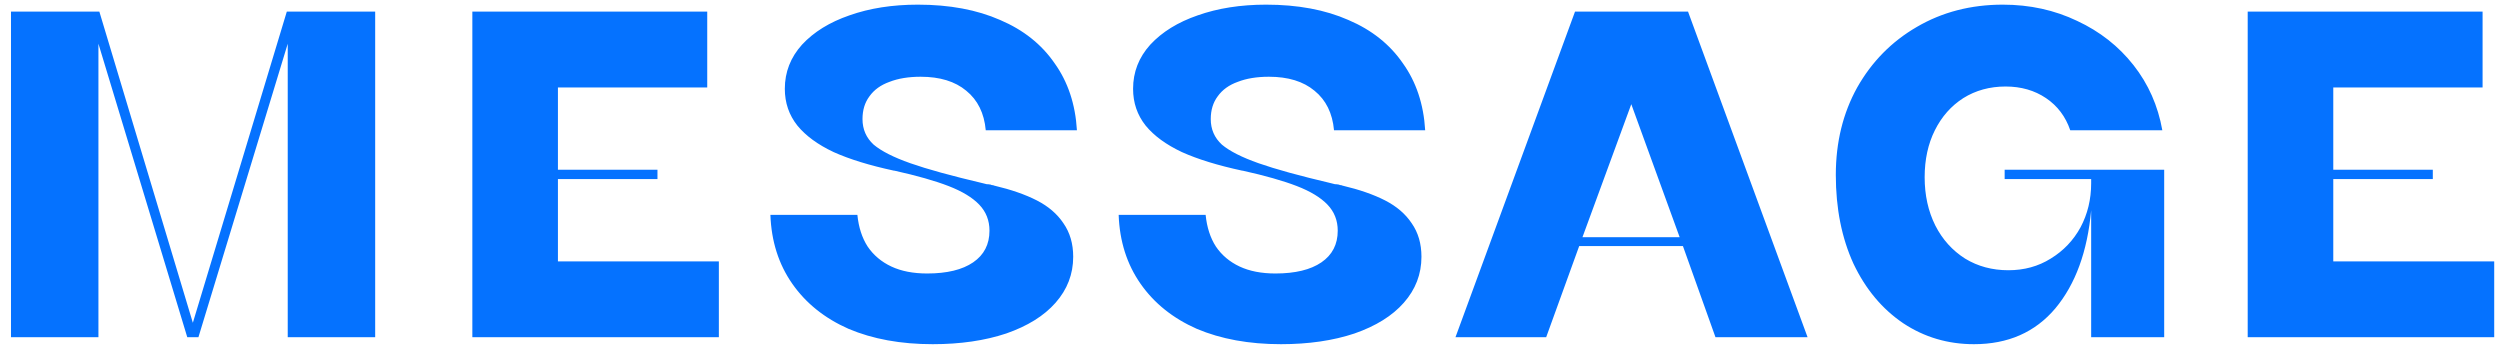<svg xmlns="http://www.w3.org/2000/svg" width="215" height="30" viewBox="0 0 215 30" fill="none"><path d="M0.945 29V1H8.545L16.585 27.76L24.665 1H32.265V29H24.745V3.76L17.065 29H16.105L8.465 3.76V29H0.945ZM40.622 29V1H60.822V7.52H47.982V14.6H56.542V15.4H47.982V22.48H61.822V29H40.622ZM80.215 29.6C77.468 29.6 75.055 29.16 72.975 28.28C70.922 27.373 69.308 26.08 68.135 24.4C66.962 22.72 66.335 20.747 66.255 18.48H73.735C73.842 19.547 74.135 20.453 74.615 21.2C75.122 21.947 75.802 22.52 76.655 22.92C77.508 23.32 78.535 23.52 79.735 23.52C81.442 23.52 82.762 23.2 83.695 22.56C84.628 21.92 85.095 21.013 85.095 19.84C85.095 18.96 84.802 18.213 84.215 17.6C83.628 16.987 82.748 16.453 81.575 16C80.402 15.547 78.855 15.107 76.935 14.68H76.895C74.788 14.227 73.055 13.693 71.695 13.08C70.335 12.44 69.295 11.68 68.575 10.8C67.855 9.893 67.495 8.84 67.495 7.64C67.495 6.2 67.988 4.933 68.975 3.84C69.988 2.747 71.348 1.907 73.055 1.32C74.788 0.707 76.748 0.4 78.935 0.4C81.655 0.4 84.015 0.84 86.015 1.72C88.015 2.573 89.575 3.813 90.695 5.44C91.842 7.04 92.482 8.96 92.615 11.2H84.775C84.642 9.733 84.082 8.6 83.095 7.8C82.135 7 80.828 6.6 79.175 6.6C78.135 6.6 77.242 6.747 76.495 7.04C75.748 7.307 75.175 7.72 74.775 8.28C74.375 8.813 74.175 9.467 74.175 10.24C74.175 11.12 74.495 11.853 75.135 12.44C75.802 13 76.855 13.533 78.295 14.04C79.735 14.547 81.815 15.12 84.535 15.76C84.668 15.787 84.775 15.813 84.855 15.84C84.962 15.84 85.082 15.853 85.215 15.88C85.242 15.907 85.282 15.92 85.335 15.92C85.388 15.92 85.442 15.933 85.495 15.96C86.962 16.307 88.188 16.733 89.175 17.24C90.162 17.747 90.922 18.4 91.455 19.2C92.015 20 92.295 20.96 92.295 22.08C92.295 23.573 91.788 24.893 90.775 26.04C89.788 27.16 88.375 28.04 86.535 28.68C84.695 29.293 82.588 29.6 80.215 29.6ZM110.165 29.6C107.418 29.6 105.005 29.16 102.925 28.28C100.872 27.373 99.258 26.08 98.085 24.4C96.912 22.72 96.285 20.747 96.205 18.48H103.685C103.792 19.547 104.085 20.453 104.565 21.2C105.072 21.947 105.752 22.52 106.605 22.92C107.458 23.32 108.485 23.52 109.685 23.52C111.392 23.52 112.712 23.2 113.645 22.56C114.578 21.92 115.045 21.013 115.045 19.84C115.045 18.96 114.752 18.213 114.165 17.6C113.578 16.987 112.698 16.453 111.525 16C110.352 15.547 108.805 15.107 106.885 14.68H106.845C104.738 14.227 103.005 13.693 101.645 13.08C100.285 12.44 99.245 11.68 98.525 10.8C97.805 9.893 97.445 8.84 97.445 7.64C97.445 6.2 97.938 4.933 98.925 3.84C99.938 2.747 101.298 1.907 103.005 1.32C104.738 0.707 106.698 0.4 108.885 0.4C111.605 0.4 113.965 0.84 115.965 1.72C117.965 2.573 119.525 3.813 120.645 5.44C121.792 7.04 122.432 8.96 122.565 11.2H114.725C114.592 9.733 114.032 8.6 113.045 7.8C112.085 7 110.778 6.6 109.125 6.6C108.085 6.6 107.192 6.747 106.445 7.04C105.698 7.307 105.125 7.72 104.725 8.28C104.325 8.813 104.125 9.467 104.125 10.24C104.125 11.12 104.445 11.853 105.085 12.44C105.752 13 106.805 13.533 108.245 14.04C109.685 14.547 111.765 15.12 114.485 15.76C114.618 15.787 114.725 15.813 114.805 15.84C114.912 15.84 115.032 15.853 115.165 15.88C115.192 15.907 115.232 15.92 115.285 15.92C115.338 15.92 115.392 15.933 115.445 15.96C116.912 16.307 118.138 16.733 119.125 17.24C120.112 17.747 120.872 18.4 121.405 19.2C121.965 20 122.245 20.96 122.245 22.08C122.245 23.573 121.738 24.893 120.725 26.04C119.738 27.16 118.325 28.04 116.485 28.68C114.645 29.293 112.538 29.6 110.165 29.6ZM125.171 29L135.451 1H145.171L155.451 29H147.531L144.731 21.16H135.811L132.971 29H125.171ZM136.091 20.4H144.451L140.291 8.96L136.091 20.4ZM169.76 29.6C167.52 29.6 165.493 29 163.68 27.8C161.866 26.573 160.44 24.867 159.4 22.68C158.386 20.467 157.88 17.92 157.88 15.04C157.88 12.24 158.493 9.733 159.72 7.52C160.973 5.307 162.68 3.573 164.84 2.32C167.026 1.04 169.493 0.4 172.24 0.4C174.56 0.4 176.693 0.867 178.64 1.8C180.586 2.707 182.2 3.973 183.48 5.6C184.76 7.227 185.586 9.093 185.96 11.2H178.04C177.64 10.027 176.946 9.107 175.96 8.44C174.973 7.773 173.813 7.44 172.48 7.44C171.12 7.44 169.906 7.773 168.84 8.44C167.8 9.107 166.986 10.027 166.4 11.2C165.813 12.373 165.52 13.72 165.52 15.24C165.52 16.787 165.826 18.173 166.44 19.4C167.053 20.6 167.906 21.547 169 22.24C170.093 22.907 171.333 23.24 172.72 23.24C174.08 23.24 175.293 22.907 176.36 22.24C177.453 21.573 178.306 20.68 178.92 19.56C179.533 18.413 179.84 17.147 179.84 15.76V15.4H172.4V14.6H186.12V29H179.84V18.08C179.52 21.627 178.493 24.44 176.76 26.52C175.026 28.573 172.693 29.6 169.76 29.6ZM193.302 29V1H213.502V7.52H200.662V14.6H209.222V15.4H200.662V22.48H214.502V29H193.302Z" fill="#0572FF"></path></svg>